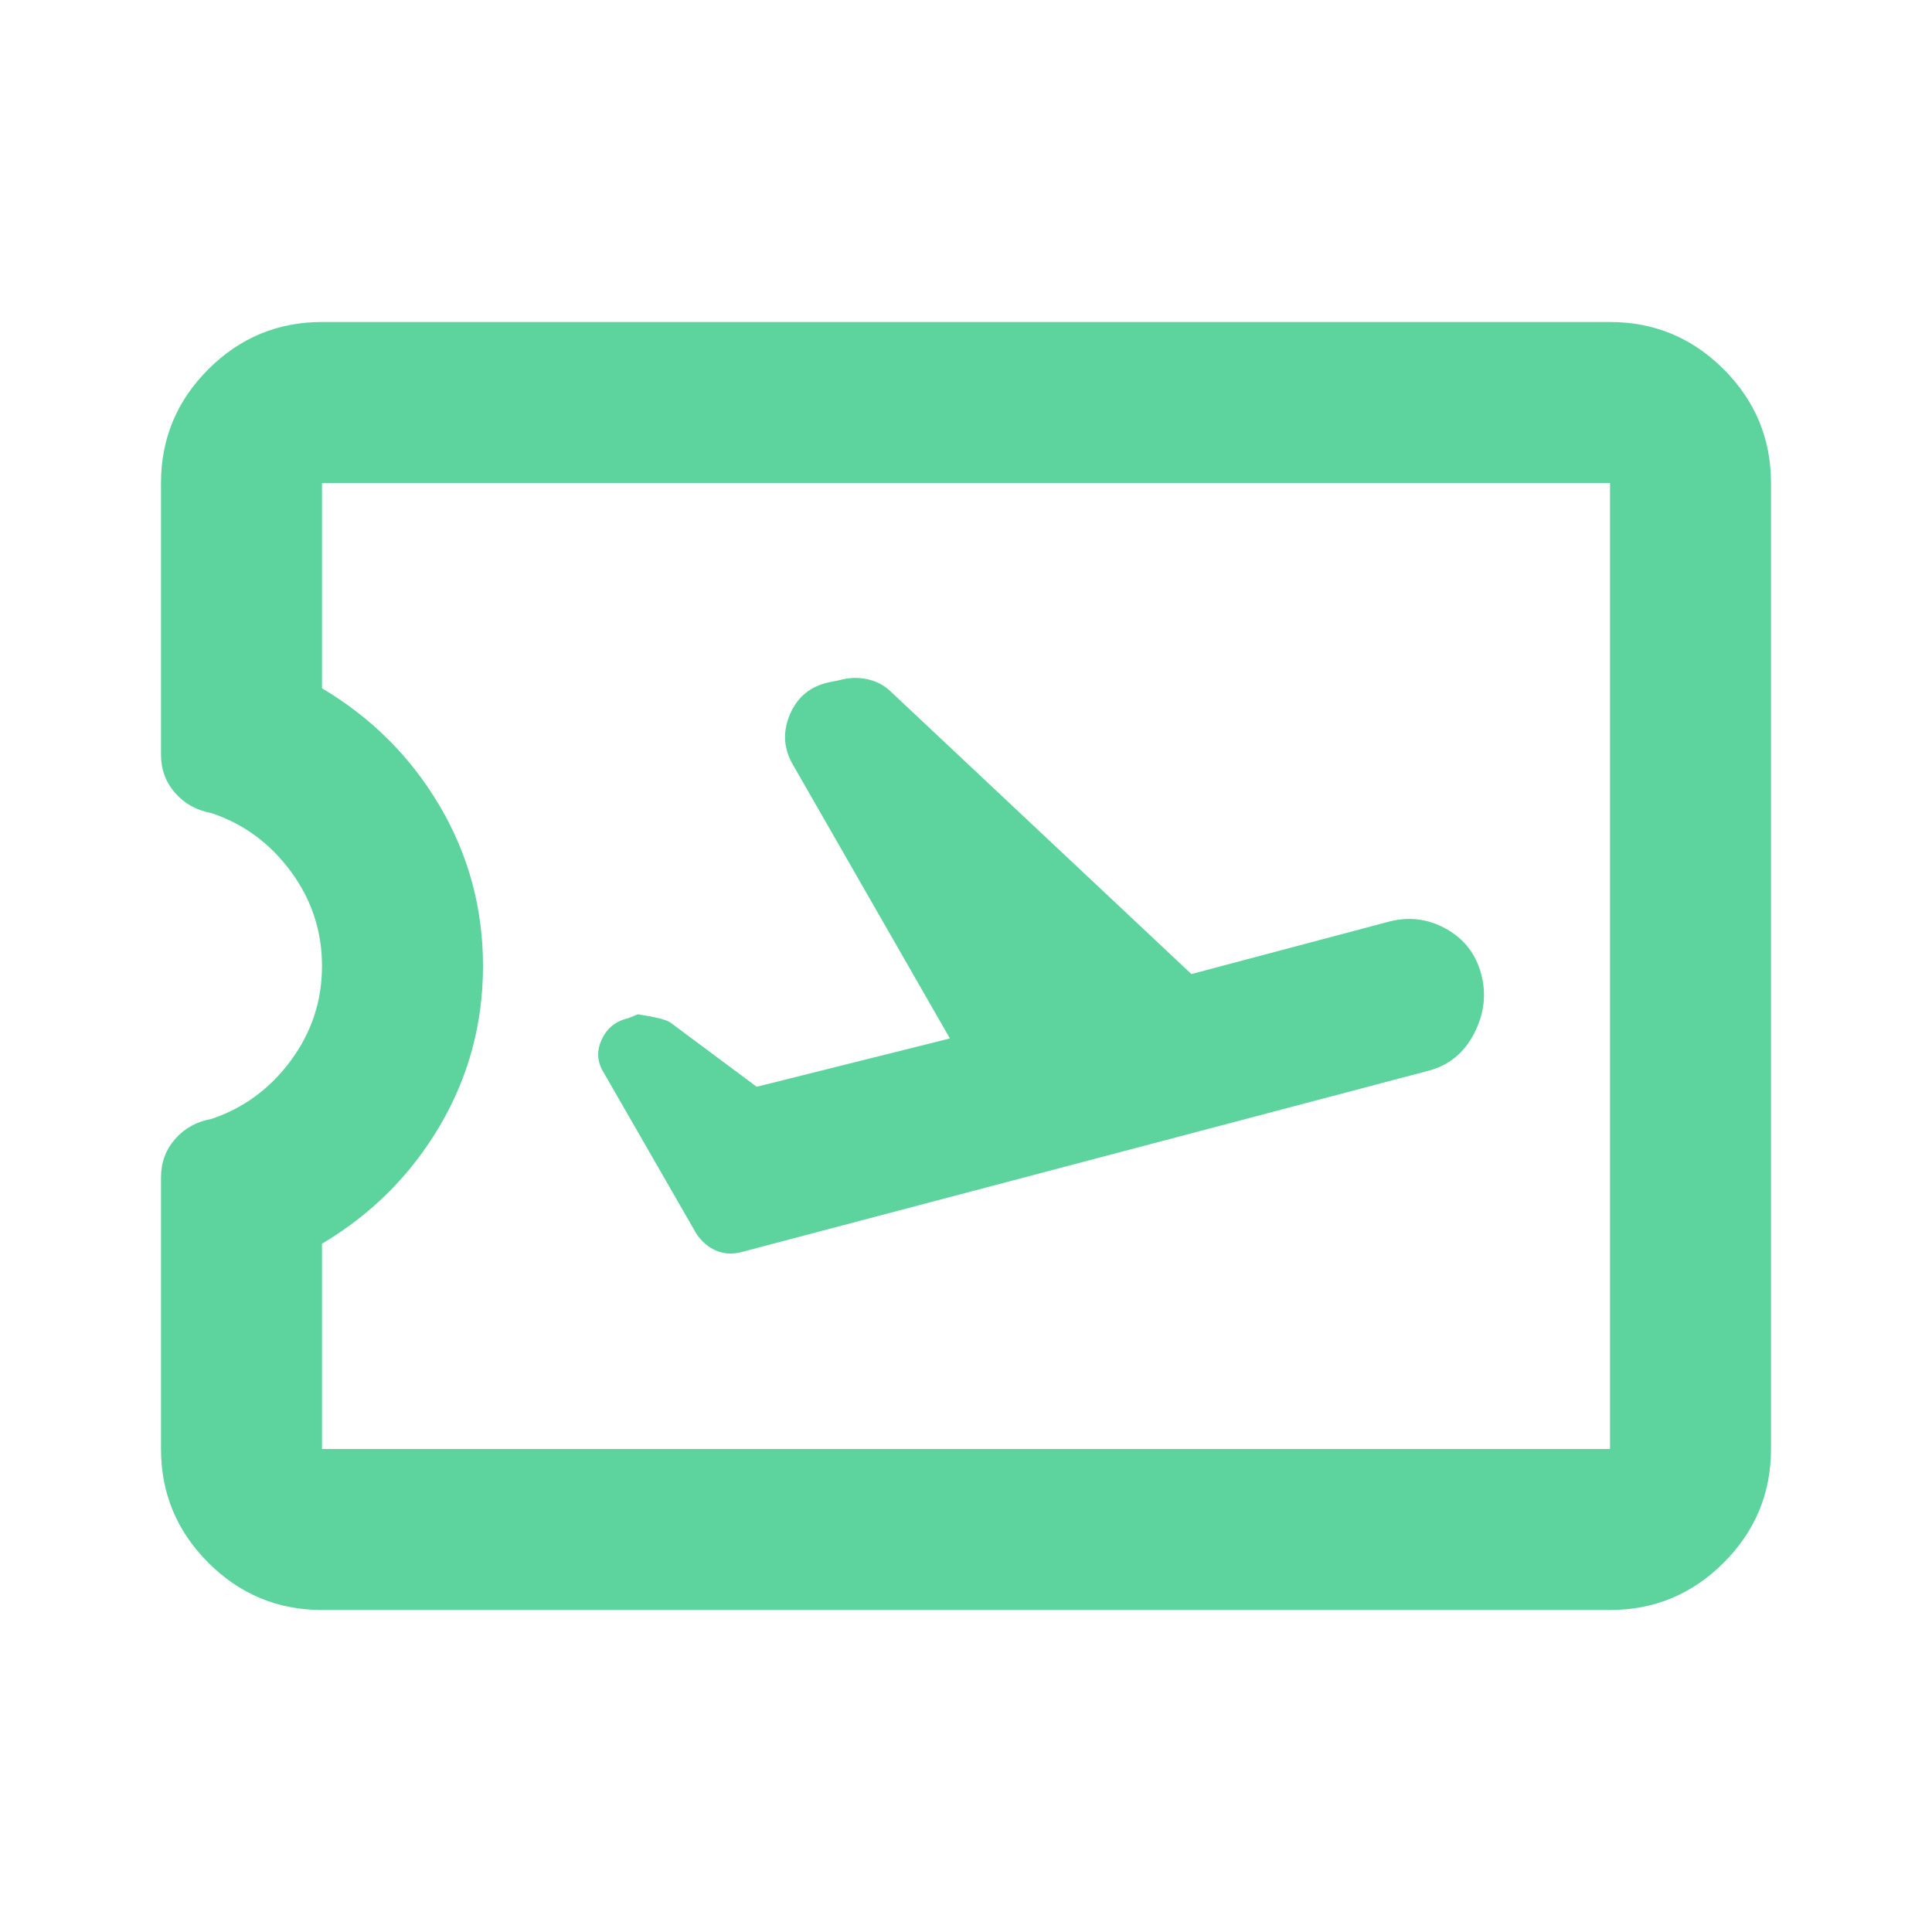 <svg xmlns="http://www.w3.org/2000/svg" height="24px" viewBox="0 -960 960 960" width="24px" fill="#5DD39E"><path d="m472-444-96 24-43-32q-3-2-16-4l-5 2q-9 2-13 10.5t1 16.5l46 80q4 6 10 8.5t13 .5l341-90q15-4 22.5-18.5T736-476q-4-15-17.5-22.5T690-502l-98 26-149-140q-5-5-12-6.5t-14 .5l-5 1q-14 3-19.5 16t1.5 25l78 136ZM160-160q-33 0-56.5-23.5T80-240v-135q0-11 7-19t18-10q24-8 39.5-29t15.5-47q0-26-15.5-47T105-556q-11-2-18-10t-7-19v-135q0-33 23.5-56.5T160-800h640q33 0 56.5 23.5T880-720v480q0 33-23.5 56.5T800-160H160Zm0-80h640v-480H160v102q37 22 58.5 58.5T240-480q0 43-21.5 79.5T160-342v102Zm320-240Z"/></svg>